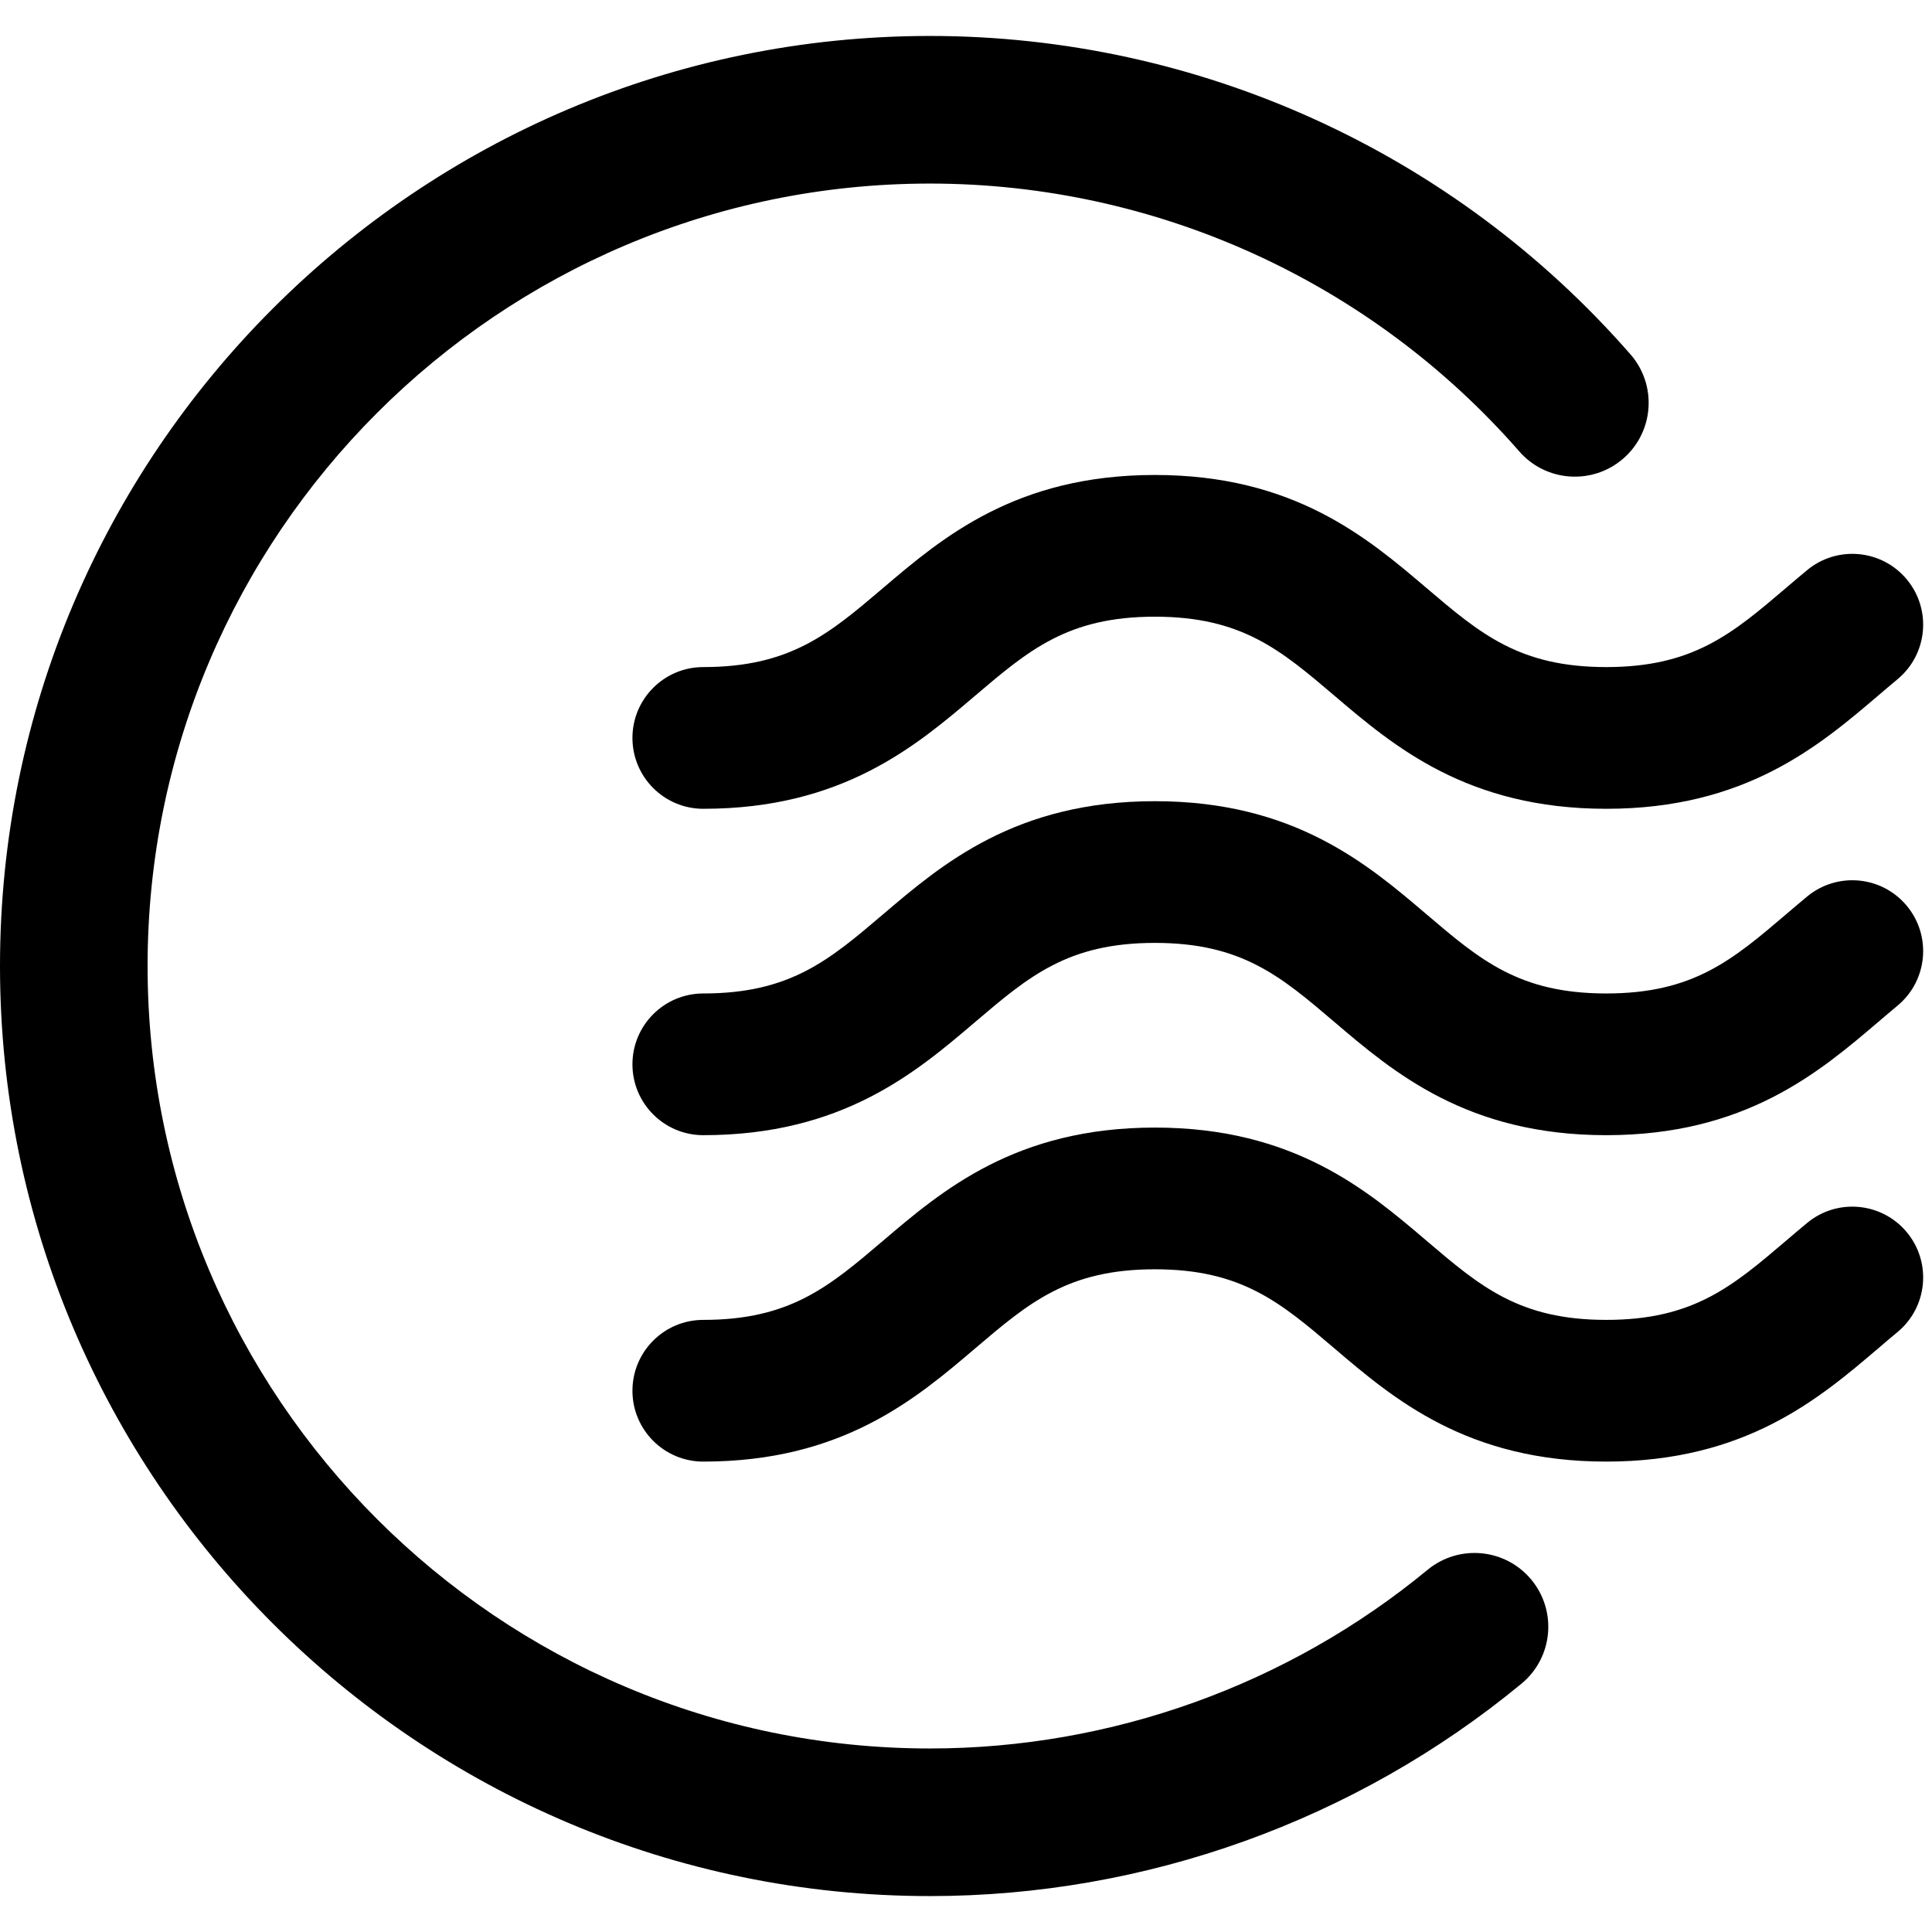 <svg version="1.2" preserveAspectRatio="xMidYMid meet" height="1024" viewBox="0 0 768 768" zoomAndPan="magnify" width="1024" xmlns:xlink="http://www.w3.org/1999/xlink" xmlns="http://www.w3.org/2000/svg"><defs><clipPath id="266f54c665"><path d="M 0 14.293 L 655.926 14.293 L 655.926 753.723 L 0 753.723 Z M 0 14.293"></path></clipPath></defs><g id="7c48fc48f2"><g clip-path="url(#266f54c665)" clip-rule="nonzero"><path d="M 567.469 624.035 C 511.977 669.824 441.727 695.047 369.664 695.047 C 198.176 695.047 58.668 555.516 58.668 384.004 C 58.668 212.5 198.176 72.969 369.664 72.969 C 459.426 72.969 544.812 111.777 603.941 179.445 C 614.598 191.648 633.117 192.895 645.332 182.234 C 657.535 171.57 658.777 153.043 648.121 140.844 C 577.855 60.418 476.355 14.293 369.664 14.293 C 165.828 14.293 0 180.148 0 384.004 C 0 587.867 165.828 753.723 369.664 753.723 C 455.32 753.723 538.828 723.734 604.809 669.289 C 617.301 658.98 619.07 640.492 608.762 627.988 C 598.453 615.5 579.973 613.73 567.469 624.035" style="stroke:none;fill-rule:nonzero;fill:#000000;fill-opacity:1;"></path></g><path d="M 718.352 486.148 C 715.57 488.449 712.832 490.777 710.098 493.113 C 688.598 511.438 673.066 524.676 638.516 524.676 C 603.996 524.676 588.484 511.461 567.02 493.168 C 543.523 473.148 514.277 448.23 459.086 448.23 C 403.84 448.23 374.578 473.156 351.066 493.18 C 329.594 511.461 314.082 524.676 279.566 524.676 C 264.016 524.676 251.406 537.289 251.406 552.84 C 251.406 568.395 264.016 581.008 279.566 581.008 C 334.812 581.008 364.074 556.082 387.586 536.059 C 409.059 517.777 424.57 504.562 459.086 504.562 C 493.547 504.562 509.043 517.766 530.492 536.043 C 554.004 556.078 583.258 581.008 638.516 581.008 C 693.809 581.008 723.102 556.039 746.633 535.988 C 749.168 533.812 751.715 531.645 754.293 529.512 C 766.27 519.578 767.93 501.828 758.004 489.852 C 748.078 477.875 730.32 476.215 718.352 486.148" style="stroke:none;fill-rule:nonzero;fill:#000000;fill-opacity:1;"></path><path d="M 718.352 356.395 C 715.57 358.695 712.828 361.039 710.09 363.371 C 688.598 381.68 673.066 394.918 638.516 394.918 C 603.996 394.918 588.484 381.703 567.016 363.414 C 543.523 343.398 514.277 318.484 459.086 318.484 C 403.84 318.484 374.578 343.398 351.07 363.422 C 329.594 381.703 314.082 394.918 279.566 394.918 C 264.016 394.918 251.406 407.535 251.406 423.082 C 251.406 438.637 264.016 451.25 279.566 451.25 C 334.812 451.25 364.074 426.332 387.582 406.316 C 409.059 388.023 424.57 374.816 459.086 374.816 C 493.547 374.816 509.043 388.02 530.492 406.297 C 554.004 426.324 583.258 451.25 638.516 451.25 C 693.805 451.25 723.086 426.297 746.621 406.25 C 749.164 404.082 751.707 401.906 754.293 399.762 C 766.262 389.848 767.93 372.082 758.004 360.105 C 748.078 348.129 730.328 346.469 718.352 356.395" style="stroke:none;fill-rule:nonzero;fill:#000000;fill-opacity:1;"></path><path d="M 718.352 226.645 C 715.57 228.945 712.832 231.273 710.098 233.609 C 688.598 251.934 673.066 265.172 638.516 265.172 C 603.988 265.172 588.473 251.973 567.008 233.699 C 543.512 213.699 514.27 188.809 459.086 188.809 C 403.852 188.809 374.586 213.699 351.078 233.703 C 329.605 251.977 314.09 265.172 279.566 265.172 C 264.016 265.172 251.406 277.789 251.406 293.336 C 251.406 308.891 264.016 321.508 279.566 321.508 C 334.801 321.508 364.062 296.609 387.574 276.605 C 409.047 258.34 424.562 245.145 459.086 245.145 C 493.551 245.145 509.051 258.34 530.504 276.586 C 554.012 296.602 583.27 321.508 638.516 321.508 C 693.809 321.508 723.102 296.539 746.633 276.484 C 749.168 274.312 751.715 272.145 754.293 270.012 C 766.27 260.082 767.93 242.324 758.004 230.348 C 748.078 218.379 730.32 216.723 718.352 226.645" style="stroke:none;fill-rule:nonzero;fill:#000000;fill-opacity:1;"></path></g></svg>
